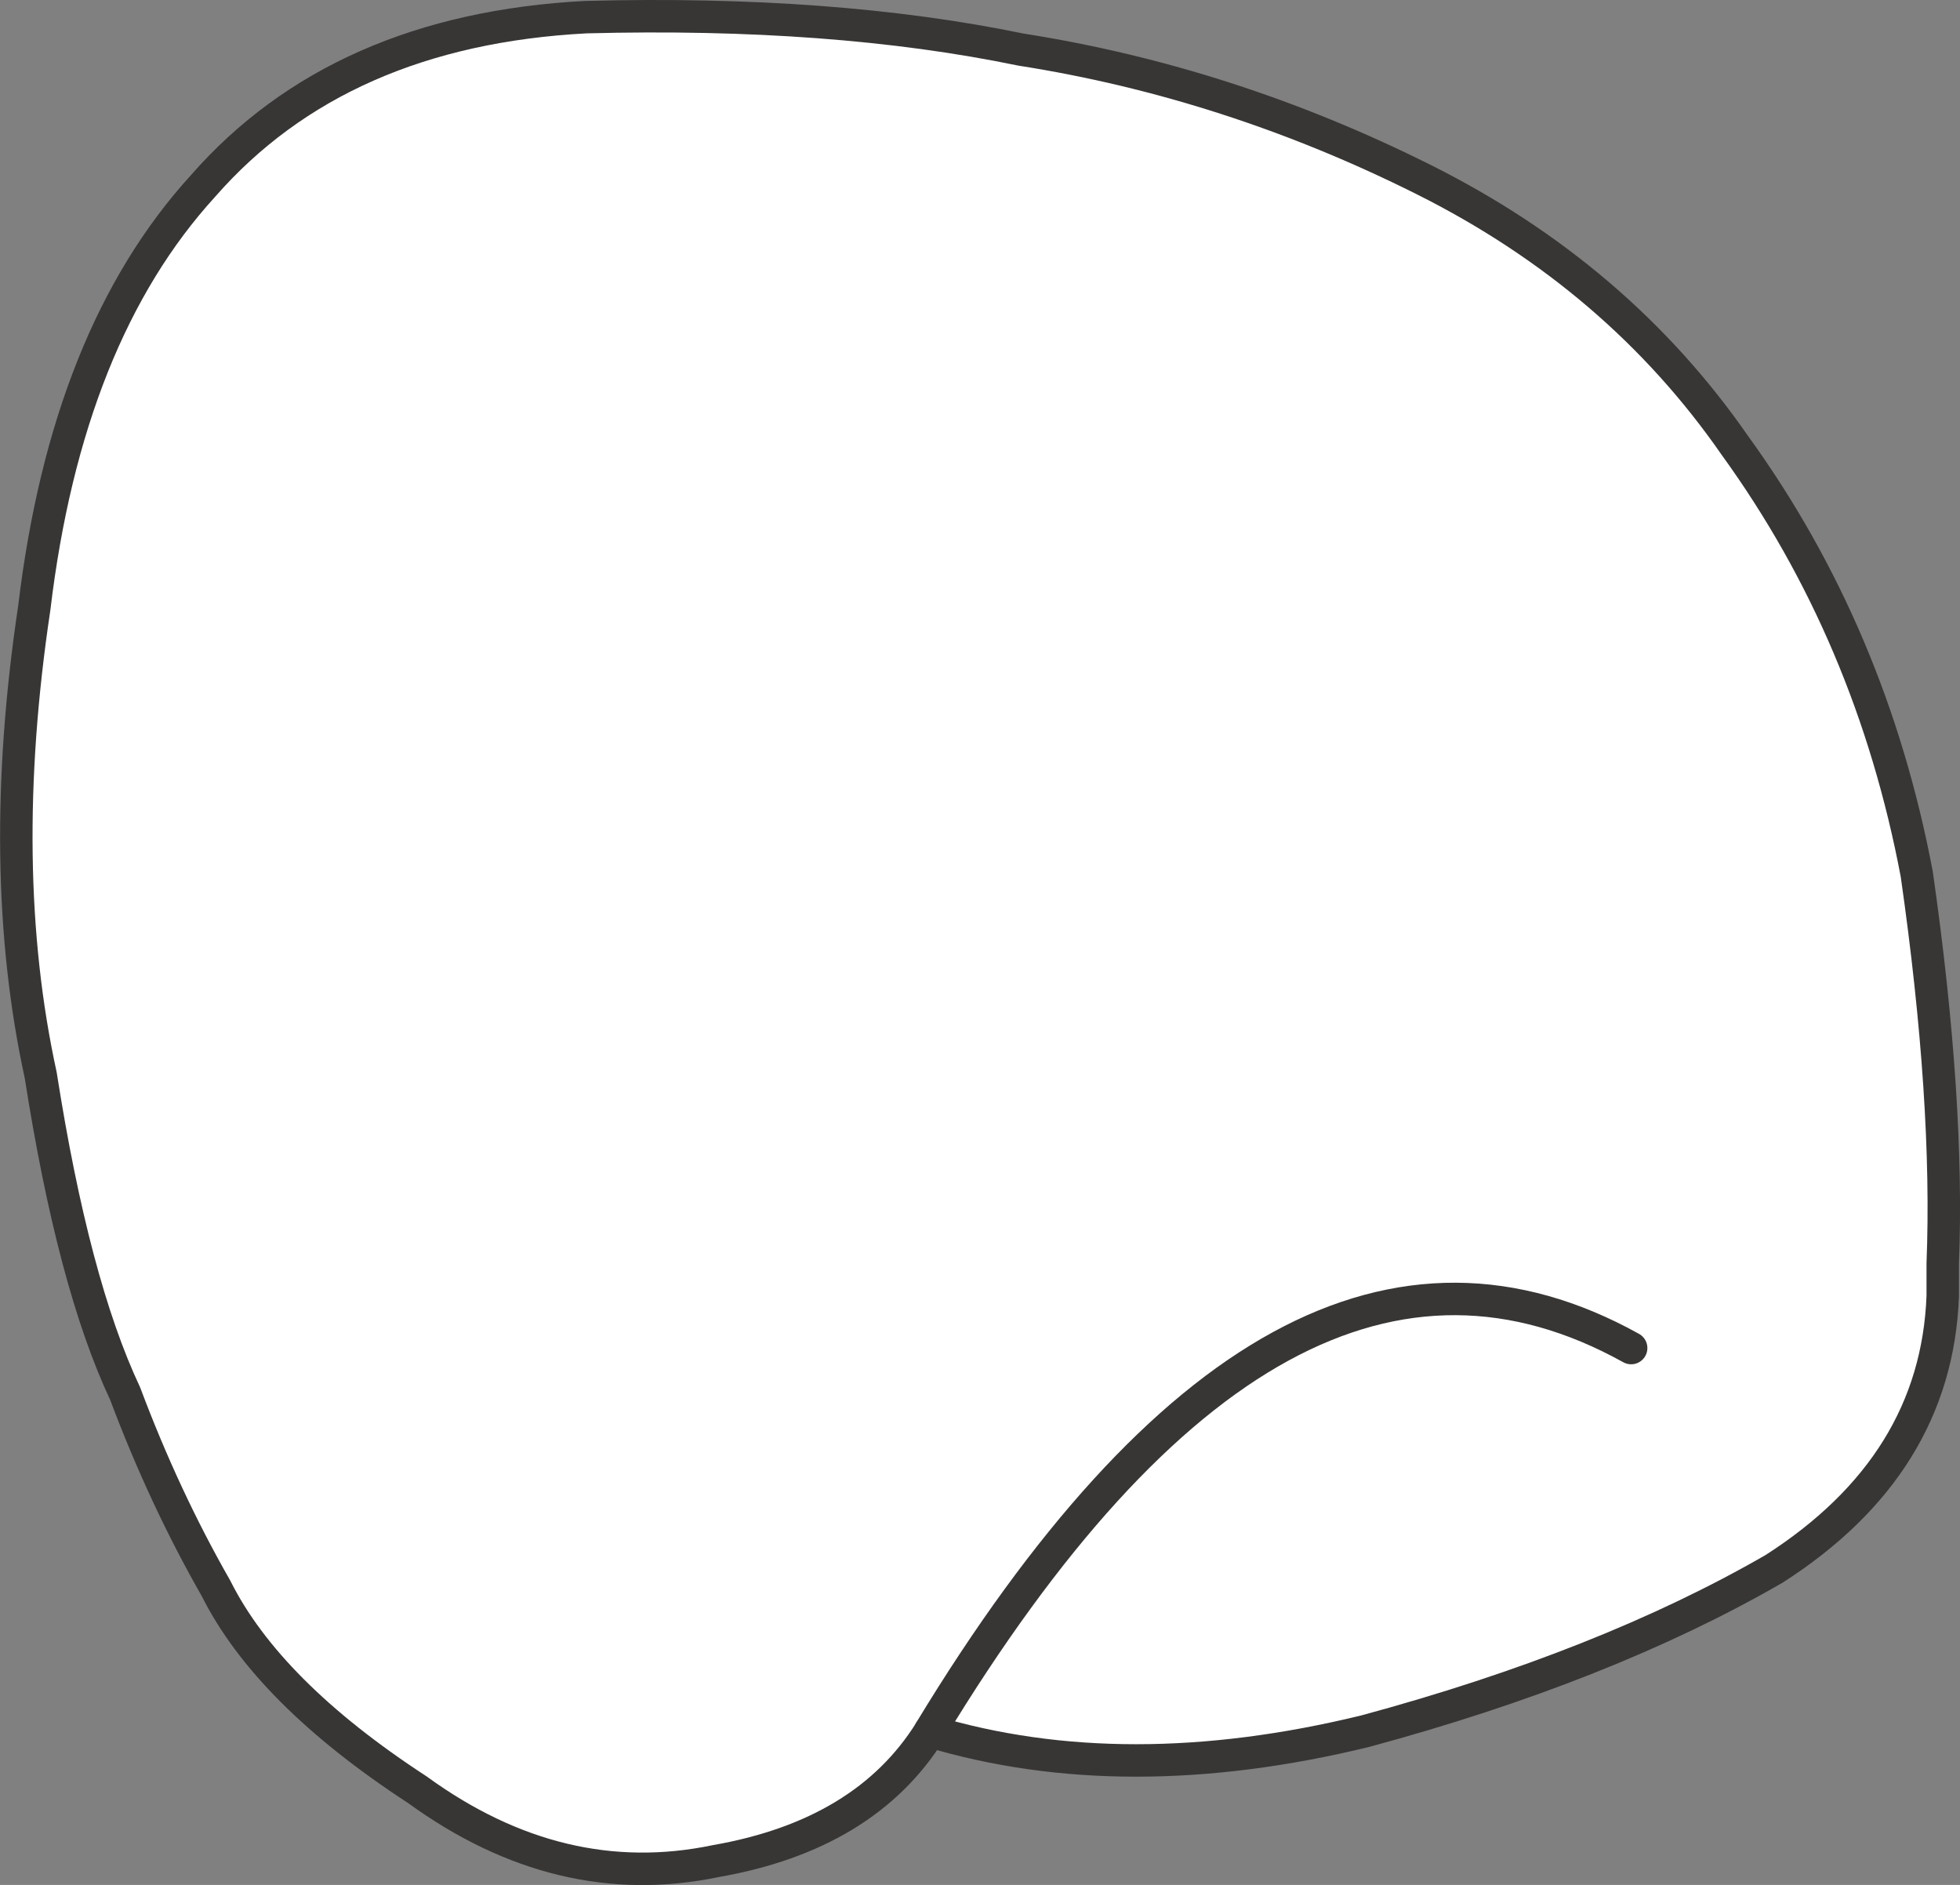 <svg version="1.1" id="Layer_1" xmlns="http://www.w3.org/2000/svg" xmlns:xlink="http://www.w3.org/1999/xlink" x="0px" y="0px"
	 width="15.097px" height="14.517px" viewBox="0 0 15.097 14.517" enable-background="new 0 0 15.097 14.517" xml:space="preserve">
<rect x="0" y="0" width="15.097" height="14.517" fill="#808080" stroke="none"/>
<path fill-rule="evenodd" clip-rule="evenodd" fill="#FFFFFF" d="M4.514,0.132c1.267-0.033,2.383,0.05,3.35,0.25
	c1.066,0.167,2.1,0.5,3.1,1s1.8,1.184,2.4,2.05c0.7,0.967,1.167,2.067,1.4,3.301c0.167,1.166,0.233,2.166,0.2,3
	c0,0.066,0,0.133,0,0.199v0.051c-0.033,0.866-0.466,1.566-1.3,2.1c-0.867,0.5-1.917,0.917-3.15,1.25c-1.233,0.3-2.35,0.3-3.35,0
	c-0.333,0.533-0.883,0.866-1.65,1c-0.8,0.167-1.567-0.017-2.3-0.55c-0.767-0.5-1.283-1.017-1.55-1.55
	c-0.267-0.467-0.5-0.967-0.7-1.5c-0.267-0.567-0.483-1.384-0.65-2.45c-0.233-1.066-0.25-2.267-0.05-3.601
	c0.167-1.399,0.6-2.483,1.3-3.25C2.264,0.632,3.247,0.198,4.514,0.132z"/>
<path fill-rule="evenodd" clip-rule="evenodd" fill="#FFFFFF" d="M7.164,13.332c1.8-2.967,3.6-3.95,5.4-2.95
	C10.764,9.382,8.963,10.365,7.164,13.332z"/>
<path fill-rule="evenodd" clip-rule="evenodd" fill="none" stroke="#383635" stroke-width="0.25" stroke-linecap="round" stroke-linejoin="round" stroke-miterlimit="3" d="
	M4.514,0.132c1.267-0.033,2.383,0.05,3.35,0.25c1.066,0.167,2.1,0.5,3.1,1s1.8,1.184,2.4,2.05c0.7,0.967,1.167,2.067,1.4,3.301
	c0.167,1.166,0.233,2.166,0.2,3c0,0.066,0,0.133,0,0.199v0.051c-0.033,0.866-0.466,1.566-1.3,2.1c-0.867,0.5-1.917,0.917-3.15,1.25
	c-1.233,0.3-2.35,0.3-3.35,0c-0.333,0.533-0.883,0.866-1.65,1c-0.8,0.167-1.567-0.017-2.3-0.55c-0.767-0.5-1.283-1.017-1.55-1.55
	c-0.267-0.467-0.5-0.967-0.7-1.5c-0.267-0.567-0.483-1.384-0.65-2.45c-0.233-1.066-0.25-2.267-0.05-3.601
	c0.167-1.399,0.6-2.483,1.3-3.25C2.264,0.632,3.247,0.198,4.514,0.132z"/>
<path fill-rule="evenodd" clip-rule="evenodd" fill="none" stroke="#383635" stroke-width="0.25" stroke-linecap="round" stroke-linejoin="round" stroke-miterlimit="3" d="
	M7.164,13.332c1.8-2.967,3.6-3.95,5.4-2.95"/>
</svg>
